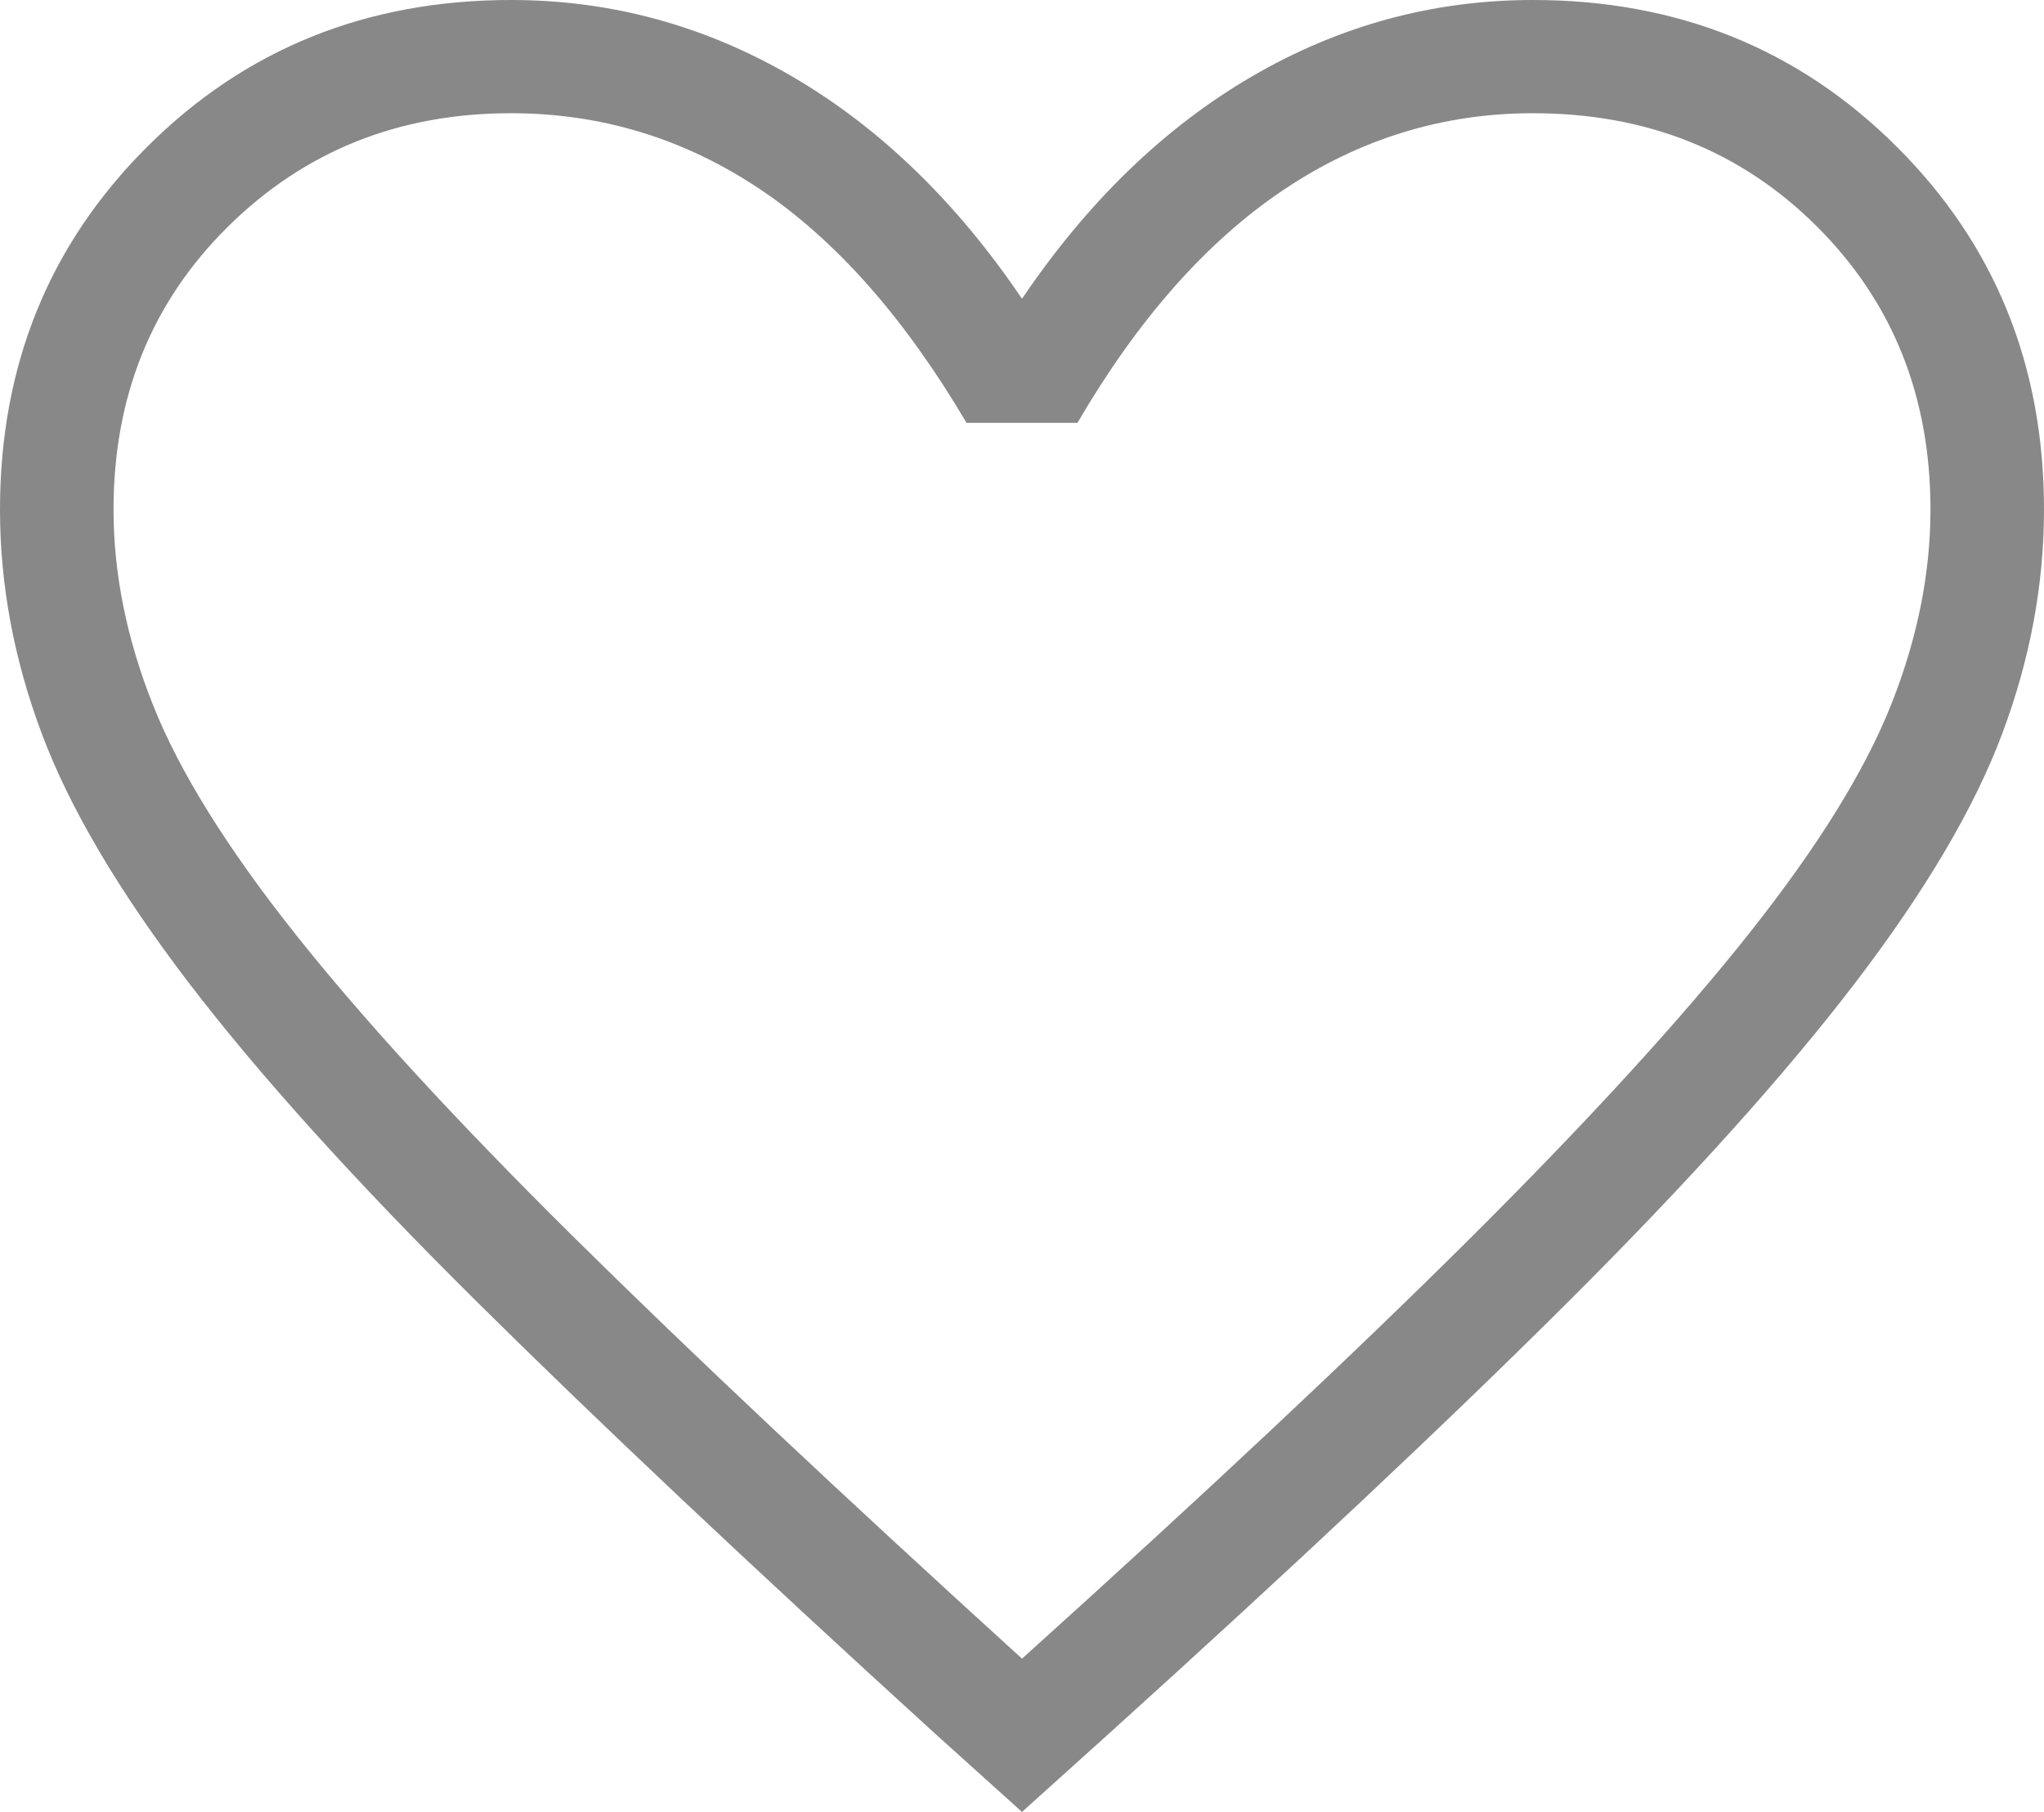 <svg width="44" height="39" viewBox="0 0 44 39" fill="none" xmlns="http://www.w3.org/2000/svg">
<path d="M22 39L20.148 37.332C16.158 33.699 12.858 30.588 10.248 28.002C7.637 25.414 5.577 23.133 4.066 21.157C2.556 19.181 1.5 17.393 0.9 15.793C0.3 14.194 0 12.585 0 10.966C0 7.867 1.056 5.264 3.169 3.159C5.281 1.053 7.891 0 11 0C13.15 0 15.167 0.548 17.05 1.645C18.933 2.742 20.583 4.337 22 6.43C23.417 4.337 25.067 2.742 26.95 1.645C28.833 0.548 30.85 0 33 0C36.109 0 38.719 1.053 40.831 3.159C42.944 5.264 44 7.867 44 10.966C44 12.585 43.7 14.194 43.1 15.793C42.5 17.393 41.444 19.181 39.934 21.157C38.423 23.133 36.37 25.414 33.776 28.002C31.181 30.588 27.873 33.699 23.852 37.332L22 39ZM22 35.701C25.911 32.177 29.13 29.158 31.656 26.645C34.181 24.131 36.178 21.95 37.644 20.102C39.111 18.254 40.13 16.617 40.7 15.191C41.27 13.765 41.556 12.356 41.556 10.966C41.556 8.529 40.741 6.498 39.111 4.874C37.481 3.249 35.444 2.437 33 2.437C31.054 2.437 29.258 2.991 27.613 4.098C25.968 5.206 24.495 6.873 23.194 9.101H20.806C19.474 6.842 17.993 5.167 16.364 4.075C14.734 2.983 12.946 2.437 11 2.437C8.587 2.437 6.558 3.249 4.912 4.874C3.267 6.498 2.444 8.529 2.444 10.966C2.444 12.356 2.73 13.765 3.3 15.191C3.87 16.617 4.889 18.254 6.356 20.102C7.822 21.95 9.819 24.123 12.344 26.621C14.87 29.119 18.089 32.145 22 35.701Z" fill="#888888"/>
</svg>
